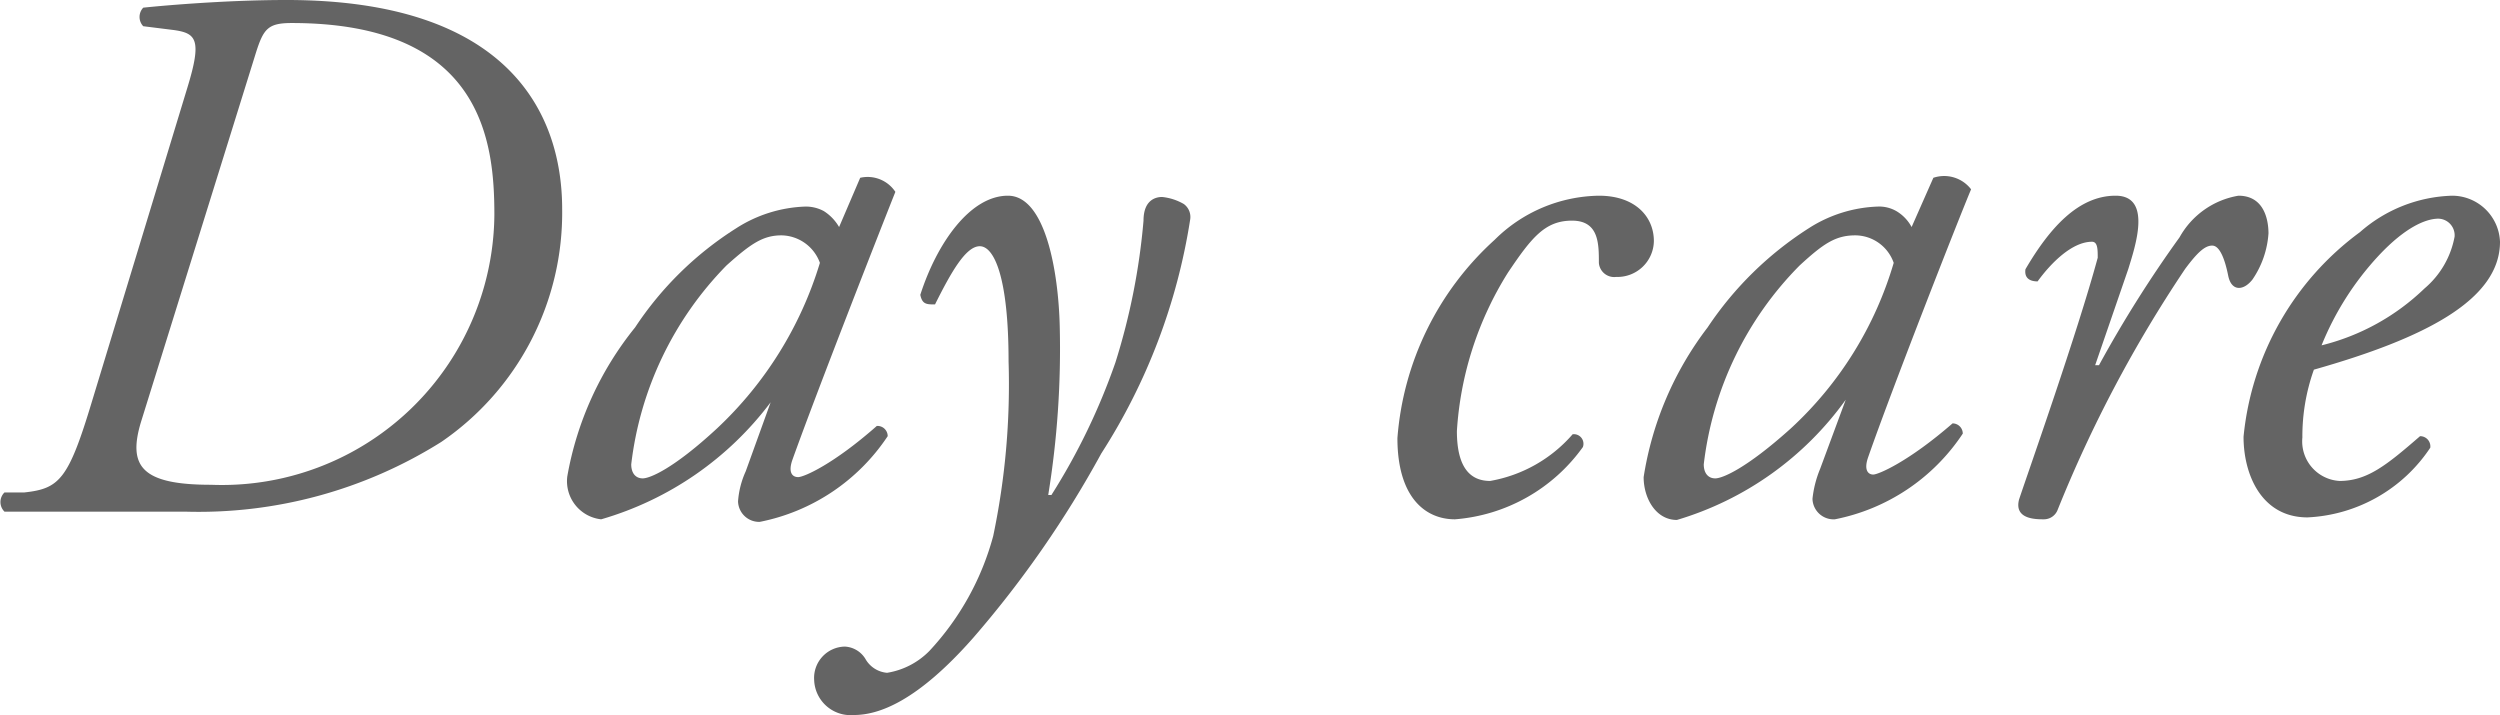 <svg xmlns="http://www.w3.org/2000/svg" width="39.09" height="11.18" viewBox="0 0 39.09 11.18"><defs><style>.cls-1{fill:#646464;}</style></defs><title>アセット 12</title><g id="レイヤー_2" data-name="レイヤー 2"><g id="layer_1" data-name="layer 1"><path class="cls-1" d="M2.93,1.37c.23-.75.14-.85-.21-.9L2.24.41a.21.21,0,0,1,0-.29C2.42.1,3.47,0,4.48,0,7.93,0,8.79,1.75,8.79,3.27A4.34,4.34,0,0,1,6.9,6.91,7.13,7.13,0,0,1,2.89,8c-.36,0-.79,0-1.5,0C.9,8,.49,8,.07,8a.21.21,0,0,1,0-.3l.31,0c.55-.06.69-.2,1.06-1.43ZM2.21,6.58c-.22.71,0,1,1.09,1A4.26,4.26,0,0,0,7.73,3.36c0-1.14-.18-3-3.17-3-.37,0-.44.09-.56.47Z"/><path class="cls-1" d="M13.45,2.78A.52.52,0,0,1,14,3c-.18.45-1.22,3.1-1.61,4.19-.07.2,0,.27.09.27s.55-.2,1.23-.8a.16.16,0,0,1,.17.16,3.13,3.13,0,0,1-2,1.34.33.33,0,0,1-.34-.32,1.37,1.37,0,0,1,.12-.47l.39-1.08h0A5.08,5.08,0,0,1,9.4,8.12a.6.6,0,0,1-.53-.67A5.11,5.11,0,0,1,9.93,5.12a5.26,5.26,0,0,1,1.58-1.55,2.13,2.13,0,0,1,1.08-.34.59.59,0,0,1,.29.07.72.72,0,0,1,.24.25ZM11.36,4.15A5.33,5.33,0,0,0,9.87,7.26c0,.14.07.22.18.22s.48-.15,1.16-.78a5.88,5.88,0,0,0,1.61-2.59.65.65,0,0,0-.6-.43C11.93,3.68,11.74,3.81,11.36,4.15Z"/><path class="cls-1" d="M16.57,5.1a14.25,14.25,0,0,1-.18,2.64h.05a10,10,0,0,0,1-2.07,10.28,10.28,0,0,0,.44-2.22c0-.34.21-.37.29-.37a.84.84,0,0,1,.34.11.25.25,0,0,1,.1.24,9.44,9.44,0,0,1-1.39,3.66,16.38,16.38,0,0,1-2,2.88c-.88,1-1.48,1.21-1.87,1.21a.57.57,0,0,1-.62-.55.49.49,0,0,1,.48-.52.4.4,0,0,1,.32.19.43.43,0,0,0,.34.22,1.19,1.19,0,0,0,.66-.34,4.25,4.25,0,0,0,1-1.8,11.54,11.54,0,0,0,.24-2.73c0-1.33-.23-1.8-.45-1.8s-.45.41-.7.91c-.13,0-.2,0-.23-.15.26-.81.78-1.55,1.37-1.55S16.55,4.26,16.57,5.1Z"/><path class="cls-1" d="M25.86,3.77a.57.57,0,0,1-.59.56A.24.24,0,0,1,25,4.11c0-.3,0-.66-.42-.66s-.63.26-1,.81a5.27,5.27,0,0,0-.8,2.48c0,.6.23.78.52.78a2.21,2.21,0,0,0,1.29-.73.15.15,0,0,1,.16.2,2.72,2.72,0,0,1-2,1.13c-.47,0-.9-.35-.9-1.27a4.66,4.66,0,0,1,1.52-3.1A2.36,2.36,0,0,1,25,3.06C25.57,3.06,25.86,3.39,25.86,3.77Z"/><path class="cls-1" d="M30.23,2.78a.53.53,0,0,1,.59.18c-.19.45-1.23,3.1-1.61,4.19-.07.2,0,.27.08.27s.55-.2,1.24-.8a.16.16,0,0,1,.16.16,3.12,3.12,0,0,1-2,1.34.33.33,0,0,1-.35-.32,1.68,1.68,0,0,1,.12-.47l.4-1.08h0a5,5,0,0,1-2.64,1.88c-.33,0-.52-.34-.52-.67A5.16,5.16,0,0,1,26.7,5.12a5.37,5.37,0,0,1,1.58-1.55,2.13,2.13,0,0,1,1.08-.34.54.54,0,0,1,.29.07.64.64,0,0,1,.24.25ZM28.14,4.15a5.29,5.29,0,0,0-1.5,3.11c0,.14.07.22.18.22S27.3,7.33,28,6.7a5.7,5.7,0,0,0,1.61-2.59.64.64,0,0,0-.6-.43C28.7,3.68,28.51,3.81,28.14,4.15Z"/><path class="cls-1" d="M33.28,4.2l-.52,1.51h.06a18.94,18.94,0,0,1,1.26-2A1.3,1.3,0,0,1,35,3.06c.42,0,.47.41.47.59a1.45,1.45,0,0,1-.25.72c-.14.18-.33.19-.38-.06s-.13-.47-.25-.47-.24.12-.42.36a20.36,20.36,0,0,0-2,3.78.23.23,0,0,1-.21.14c-.13,0-.47,0-.39-.31.16-.48.91-2.6,1.23-3.78,0-.13,0-.25-.09-.25-.31,0-.64.33-.85.62-.12,0-.21-.05-.19-.19.38-.65.83-1.15,1.41-1.15S33.38,3.87,33.28,4.2Z"/><path class="cls-1" d="M39.09,3.78c0,.91-1.18,1.51-2.91,2A3.1,3.1,0,0,0,36,6.84a.62.62,0,0,0,.58.68c.43,0,.73-.24,1.26-.7A.16.16,0,0,1,38,7a2.44,2.44,0,0,1-1.92,1.09c-.72,0-1-.67-1-1.26A4.51,4.51,0,0,1,36.9,3.63a2.28,2.28,0,0,1,1.44-.57A.75.75,0,0,1,39.09,3.78ZM37.19,4a4.58,4.58,0,0,0-.89,1.4,3.54,3.54,0,0,0,1.61-.89,1.39,1.39,0,0,0,.47-.81.26.26,0,0,0-.28-.28C37.93,3.43,37.62,3.54,37.19,4Z"/></g></g></svg>